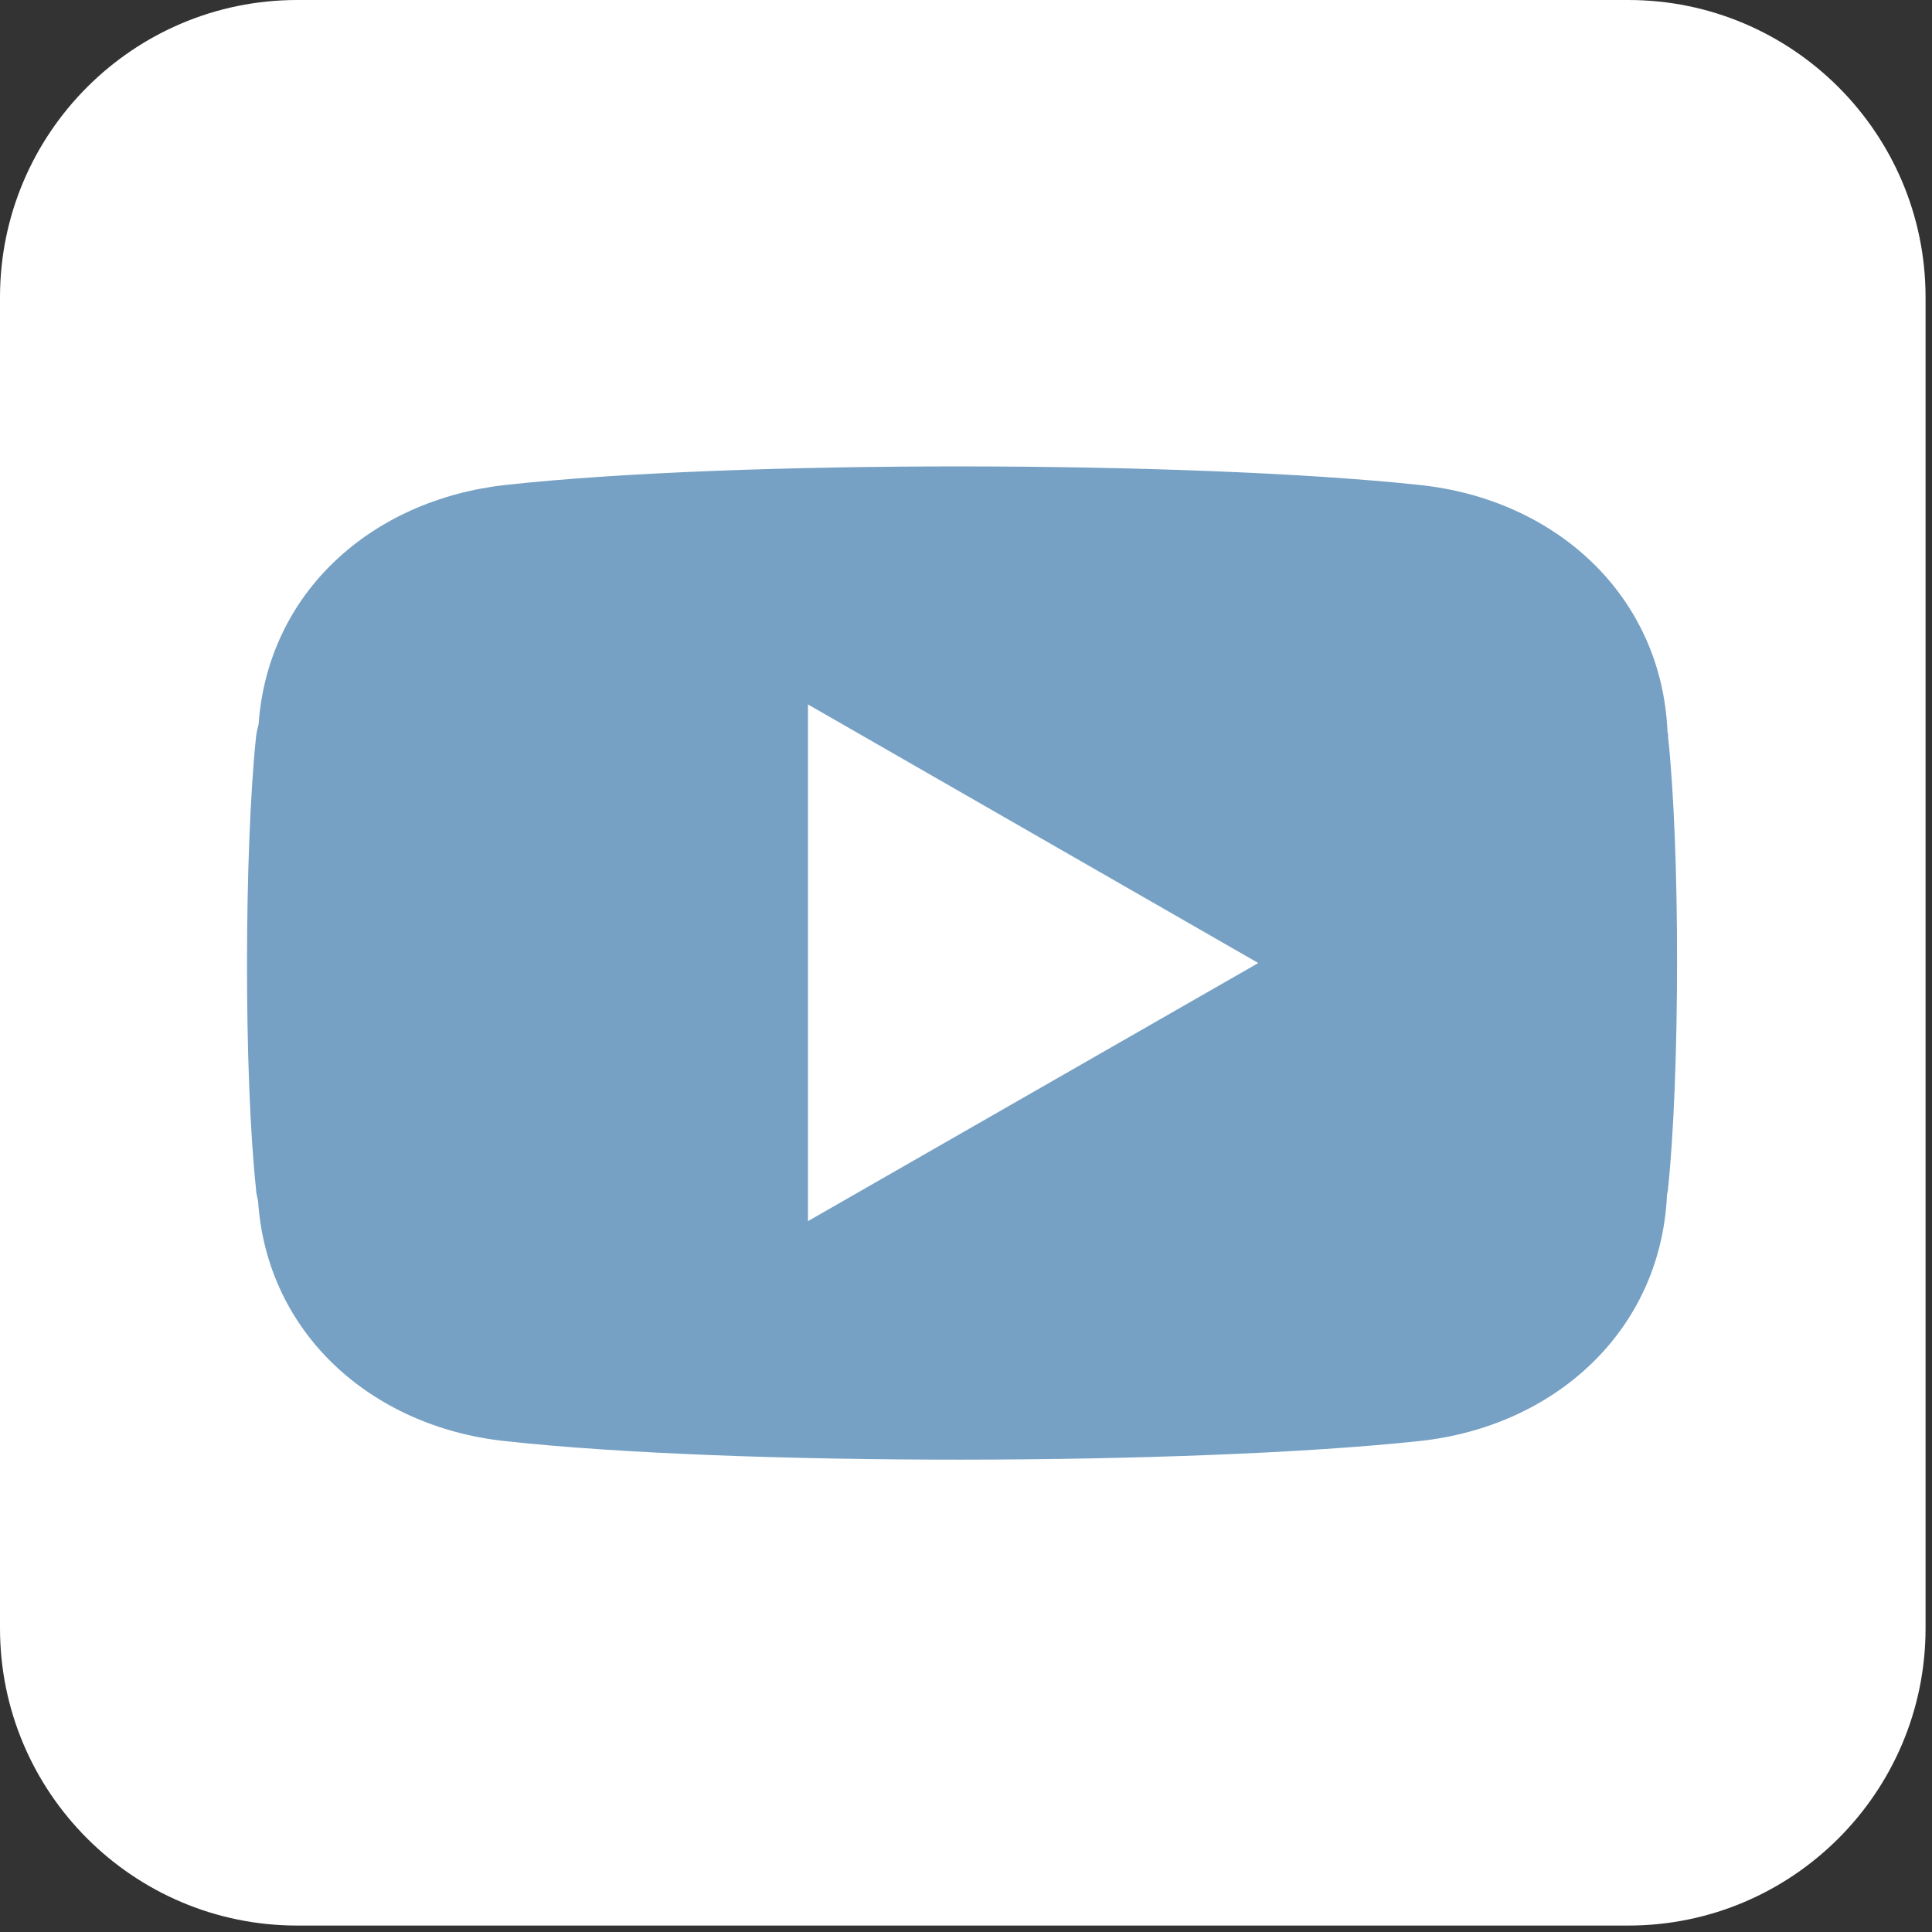 <svg width="39" height="39" viewBox="0 0 39 39" fill="none" xmlns="http://www.w3.org/2000/svg">
<rect x="0" y="0" width="39" height="39" fill="#333333" stroke="none"/>
<path d="M32.87 0H6C2.69 0 0 2.69 0 6V32.87C0 36.18 2.69 38.87 6 38.87H32.87C36.18 38.87 38.87 36.18 38.87 32.87V6C38.87 2.69 36.18 0 32.87 0Z" fill="white"/>
<path fill-rule="evenodd" clip-rule="evenodd" d="M33.68 14.86C33.68 14.86 33.66 14.79 33.66 14.75C33.53 12.01 31.4 10.08 28.66 9.79C24.06 9.3 14.85 9.28 10.2 9.79C7.51 10.09 5.41 11.95 5.22 14.62C5.2 14.7 5.18 14.78 5.17 14.86C4.93 17.14 4.92 21.71 5.17 24.02C5.17 24.1 5.2 24.18 5.21 24.25C5.39 26.92 7.5 28.8 10.19 29.09C14.83 29.6 24.05 29.58 28.65 29.09C31.38 28.8 33.52 26.87 33.65 24.13C33.65 24.09 33.67 24.05 33.67 24.01C33.91 21.73 33.92 17.16 33.67 14.85L33.68 14.86Z" fill="#76A1C4"/>
<path fill-rule="evenodd" clip-rule="evenodd" d="M16.31 24.65V14.22L25.4 19.44L16.31 24.65Z" fill="white"/>
</svg>
